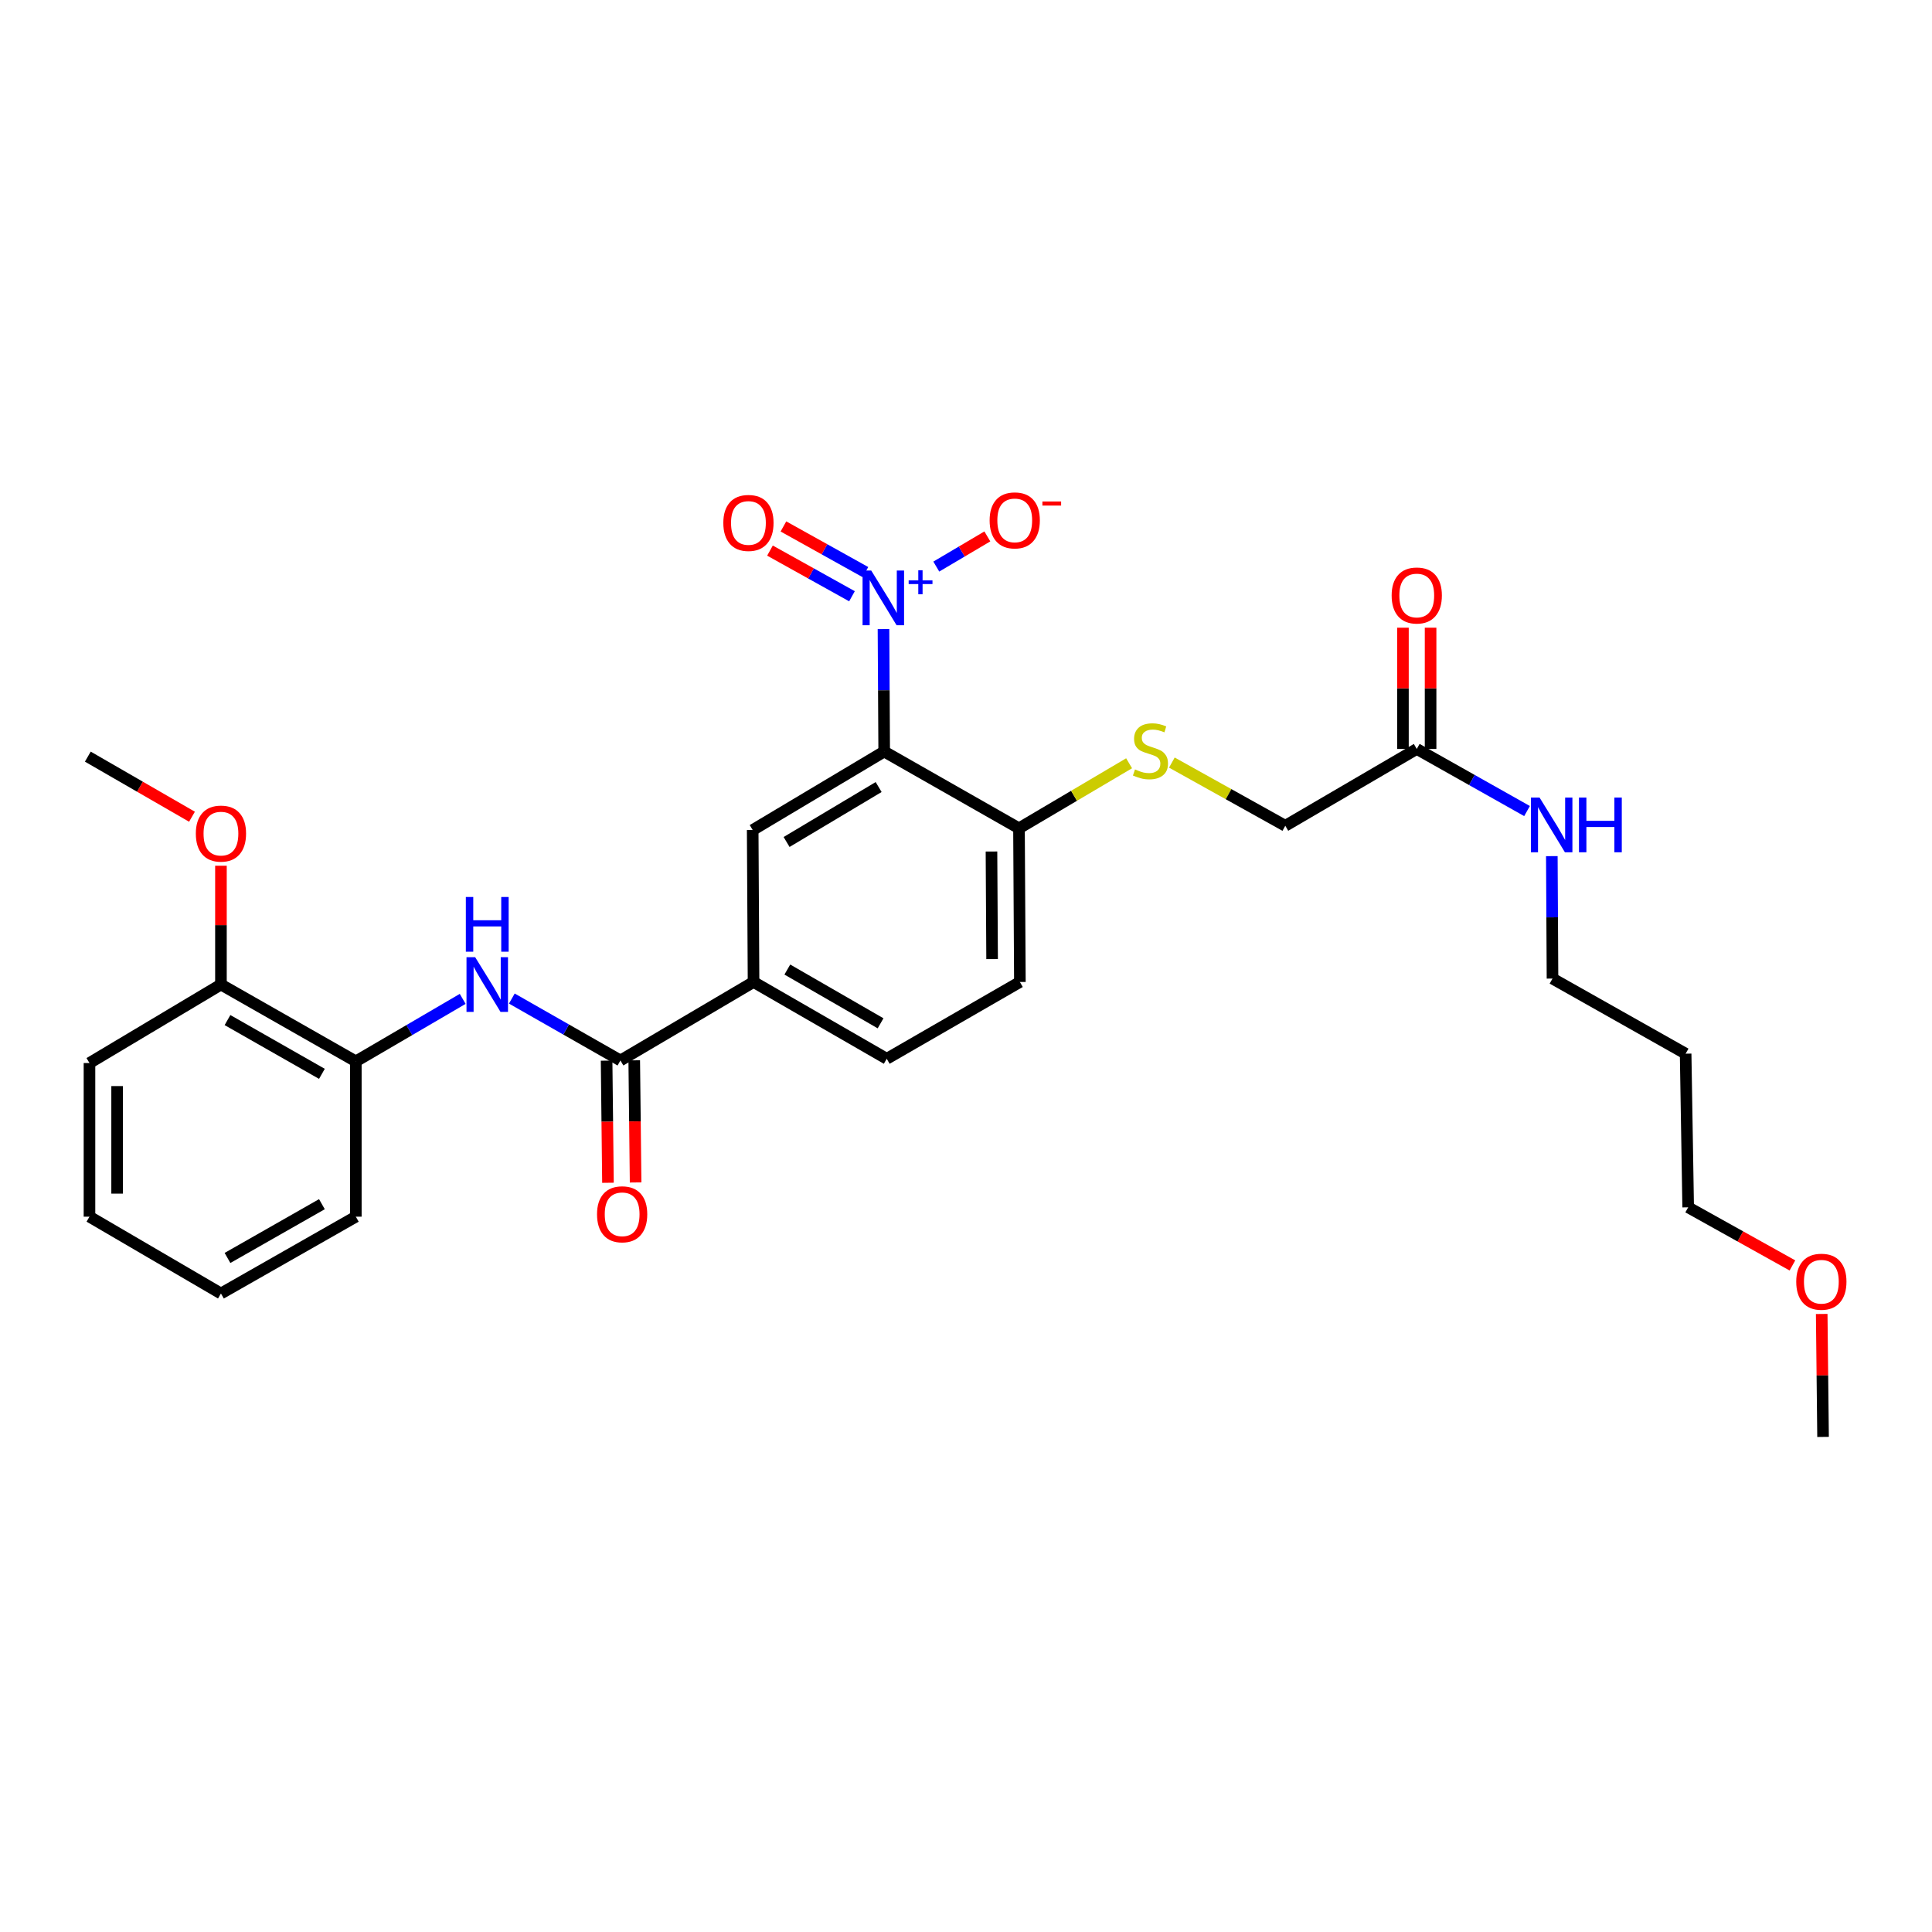 <?xml version='1.0' encoding='iso-8859-1'?>
<svg version='1.1' baseProfile='full'
              xmlns='http://www.w3.org/2000/svg'
                      xmlns:rdkit='http://www.rdkit.org/xml'
                      xmlns:xlink='http://www.w3.org/1999/xlink'
                  xml:space='preserve'
width='1000px' height='1000px' viewBox='0 0 1000 1000'>
<!-- END OF HEADER -->
<rect style='opacity:1.0;fill:#FFFFFF;stroke:none' width='1000' height='1000' x='0' y='0'> </rect>
<path class='bond-0' d='M 457.294,325.611 L 457.474,357.3' style='fill:none;fill-rule:evenodd;stroke:#0000FF;stroke-width:6px;stroke-linecap:butt;stroke-linejoin:miter;stroke-opacity:1' />
<path class='bond-0' d='M 457.474,357.3 L 457.655,388.99' style='fill:none;fill-rule:evenodd;stroke:#000000;stroke-width:6px;stroke-linecap:butt;stroke-linejoin:miter;stroke-opacity:1' />
<path class='bond-7' d='M 484.622,293.261 L 497.835,285.454' style='fill:none;fill-rule:evenodd;stroke:#0000FF;stroke-width:6px;stroke-linecap:butt;stroke-linejoin:miter;stroke-opacity:1' />
<path class='bond-7' d='M 497.835,285.454 L 511.047,277.647' style='fill:none;fill-rule:evenodd;stroke:#FF0000;stroke-width:6px;stroke-linecap:butt;stroke-linejoin:miter;stroke-opacity:1' />
<path class='bond-9' d='M 447.945,296.119 L 426.724,284.303' style='fill:none;fill-rule:evenodd;stroke:#0000FF;stroke-width:6px;stroke-linecap:butt;stroke-linejoin:miter;stroke-opacity:1' />
<path class='bond-9' d='M 426.724,284.303 L 405.503,272.486' style='fill:none;fill-rule:evenodd;stroke:#FF0000;stroke-width:6px;stroke-linecap:butt;stroke-linejoin:miter;stroke-opacity:1' />
<path class='bond-9' d='M 440.984,308.621 L 419.763,296.804' style='fill:none;fill-rule:evenodd;stroke:#0000FF;stroke-width:6px;stroke-linecap:butt;stroke-linejoin:miter;stroke-opacity:1' />
<path class='bond-9' d='M 419.763,296.804 L 398.541,284.988' style='fill:none;fill-rule:evenodd;stroke:#FF0000;stroke-width:6px;stroke-linecap:butt;stroke-linejoin:miter;stroke-opacity:1' />
<path class='bond-2' d='M 457.655,388.99 L 389.591,429.62' style='fill:none;fill-rule:evenodd;stroke:#000000;stroke-width:6px;stroke-linecap:butt;stroke-linejoin:miter;stroke-opacity:1' />
<path class='bond-2' d='M 454.78,407.371 L 407.135,435.812' style='fill:none;fill-rule:evenodd;stroke:#000000;stroke-width:6px;stroke-linecap:butt;stroke-linejoin:miter;stroke-opacity:1' />
<path class='bond-5' d='M 457.655,388.99 L 527.428,428.73' style='fill:none;fill-rule:evenodd;stroke:#000000;stroke-width:6px;stroke-linecap:butt;stroke-linejoin:miter;stroke-opacity:1' />
<path class='bond-1' d='M 321.129,548.903 L 390.036,508.273' style='fill:none;fill-rule:evenodd;stroke:#000000;stroke-width:6px;stroke-linecap:butt;stroke-linejoin:miter;stroke-opacity:1' />
<path class='bond-3' d='M 321.129,548.903 L 293.026,532.876' style='fill:none;fill-rule:evenodd;stroke:#000000;stroke-width:6px;stroke-linecap:butt;stroke-linejoin:miter;stroke-opacity:1' />
<path class='bond-3' d='M 293.026,532.876 L 264.922,516.849' style='fill:none;fill-rule:evenodd;stroke:#0000FF;stroke-width:6px;stroke-linecap:butt;stroke-linejoin:miter;stroke-opacity:1' />
<path class='bond-11' d='M 313.975,548.983 L 314.329,580.593' style='fill:none;fill-rule:evenodd;stroke:#000000;stroke-width:6px;stroke-linecap:butt;stroke-linejoin:miter;stroke-opacity:1' />
<path class='bond-11' d='M 314.329,580.593 L 314.683,612.202' style='fill:none;fill-rule:evenodd;stroke:#FF0000;stroke-width:6px;stroke-linecap:butt;stroke-linejoin:miter;stroke-opacity:1' />
<path class='bond-11' d='M 328.283,548.823 L 328.637,580.433' style='fill:none;fill-rule:evenodd;stroke:#000000;stroke-width:6px;stroke-linecap:butt;stroke-linejoin:miter;stroke-opacity:1' />
<path class='bond-11' d='M 328.637,580.433 L 328.991,612.042' style='fill:none;fill-rule:evenodd;stroke:#FF0000;stroke-width:6px;stroke-linecap:butt;stroke-linejoin:miter;stroke-opacity:1' />
<path class='bond-4' d='M 389.591,429.62 L 390.036,508.273' style='fill:none;fill-rule:evenodd;stroke:#000000;stroke-width:6px;stroke-linecap:butt;stroke-linejoin:miter;stroke-opacity:1' />
<path class='bond-6' d='M 239.489,517.022 L 211.832,533.189' style='fill:none;fill-rule:evenodd;stroke:#0000FF;stroke-width:6px;stroke-linecap:butt;stroke-linejoin:miter;stroke-opacity:1' />
<path class='bond-6' d='M 211.832,533.189 L 184.174,549.356' style='fill:none;fill-rule:evenodd;stroke:#000000;stroke-width:6px;stroke-linecap:butt;stroke-linejoin:miter;stroke-opacity:1' />
<path class='bond-29' d='M 390.036,508.273 L 458.975,548.021' style='fill:none;fill-rule:evenodd;stroke:#000000;stroke-width:6px;stroke-linecap:butt;stroke-linejoin:miter;stroke-opacity:1' />
<path class='bond-29' d='M 407.524,501.839 L 455.781,529.662' style='fill:none;fill-rule:evenodd;stroke:#000000;stroke-width:6px;stroke-linecap:butt;stroke-linejoin:miter;stroke-opacity:1' />
<path class='bond-8' d='M 527.428,428.73 L 555.925,411.898' style='fill:none;fill-rule:evenodd;stroke:#000000;stroke-width:6px;stroke-linecap:butt;stroke-linejoin:miter;stroke-opacity:1' />
<path class='bond-8' d='M 555.925,411.898 L 584.421,395.067' style='fill:none;fill-rule:evenodd;stroke:#CCCC00;stroke-width:6px;stroke-linecap:butt;stroke-linejoin:miter;stroke-opacity:1' />
<path class='bond-15' d='M 527.428,428.73 L 527.889,508.273' style='fill:none;fill-rule:evenodd;stroke:#000000;stroke-width:6px;stroke-linecap:butt;stroke-linejoin:miter;stroke-opacity:1' />
<path class='bond-15' d='M 513.188,440.744 L 513.511,496.424' style='fill:none;fill-rule:evenodd;stroke:#000000;stroke-width:6px;stroke-linecap:butt;stroke-linejoin:miter;stroke-opacity:1' />
<path class='bond-13' d='M 184.174,549.356 L 114.361,509.593' style='fill:none;fill-rule:evenodd;stroke:#000000;stroke-width:6px;stroke-linecap:butt;stroke-linejoin:miter;stroke-opacity:1' />
<path class='bond-13' d='M 166.62,555.825 L 117.751,527.991' style='fill:none;fill-rule:evenodd;stroke:#000000;stroke-width:6px;stroke-linecap:butt;stroke-linejoin:miter;stroke-opacity:1' />
<path class='bond-21' d='M 184.174,549.356 L 184.174,629.75' style='fill:none;fill-rule:evenodd;stroke:#000000;stroke-width:6px;stroke-linecap:butt;stroke-linejoin:miter;stroke-opacity:1' />
<path class='bond-16' d='M 606.554,394.708 L 635.91,411.063' style='fill:none;fill-rule:evenodd;stroke:#CCCC00;stroke-width:6px;stroke-linecap:butt;stroke-linejoin:miter;stroke-opacity:1' />
<path class='bond-16' d='M 635.91,411.063 L 665.266,427.418' style='fill:none;fill-rule:evenodd;stroke:#000000;stroke-width:6px;stroke-linecap:butt;stroke-linejoin:miter;stroke-opacity:1' />
<path class='bond-10' d='M 733.314,387.654 L 665.266,427.418' style='fill:none;fill-rule:evenodd;stroke:#000000;stroke-width:6px;stroke-linecap:butt;stroke-linejoin:miter;stroke-opacity:1' />
<path class='bond-14' d='M 740.468,387.654 L 740.468,356.272' style='fill:none;fill-rule:evenodd;stroke:#000000;stroke-width:6px;stroke-linecap:butt;stroke-linejoin:miter;stroke-opacity:1' />
<path class='bond-14' d='M 740.468,356.272 L 740.468,324.891' style='fill:none;fill-rule:evenodd;stroke:#FF0000;stroke-width:6px;stroke-linecap:butt;stroke-linejoin:miter;stroke-opacity:1' />
<path class='bond-14' d='M 726.159,387.654 L 726.159,356.272' style='fill:none;fill-rule:evenodd;stroke:#000000;stroke-width:6px;stroke-linecap:butt;stroke-linejoin:miter;stroke-opacity:1' />
<path class='bond-14' d='M 726.159,356.272 L 726.159,324.891' style='fill:none;fill-rule:evenodd;stroke:#FF0000;stroke-width:6px;stroke-linecap:butt;stroke-linejoin:miter;stroke-opacity:1' />
<path class='bond-17' d='M 733.314,387.654 L 761.853,403.729' style='fill:none;fill-rule:evenodd;stroke:#000000;stroke-width:6px;stroke-linecap:butt;stroke-linejoin:miter;stroke-opacity:1' />
<path class='bond-17' d='M 761.853,403.729 L 790.391,419.803' style='fill:none;fill-rule:evenodd;stroke:#0000FF;stroke-width:6px;stroke-linecap:butt;stroke-linejoin:miter;stroke-opacity:1' />
<path class='bond-12' d='M 458.975,548.021 L 527.889,508.273' style='fill:none;fill-rule:evenodd;stroke:#000000;stroke-width:6px;stroke-linecap:butt;stroke-linejoin:miter;stroke-opacity:1' />
<path class='bond-18' d='M 114.361,509.593 L 114.361,478.846' style='fill:none;fill-rule:evenodd;stroke:#000000;stroke-width:6px;stroke-linecap:butt;stroke-linejoin:miter;stroke-opacity:1' />
<path class='bond-18' d='M 114.361,478.846 L 114.361,448.1' style='fill:none;fill-rule:evenodd;stroke:#FF0000;stroke-width:6px;stroke-linecap:butt;stroke-linejoin:miter;stroke-opacity:1' />
<path class='bond-24' d='M 114.361,509.593 L 46.313,550.223' style='fill:none;fill-rule:evenodd;stroke:#000000;stroke-width:6px;stroke-linecap:butt;stroke-linejoin:miter;stroke-opacity:1' />
<path class='bond-22' d='M 803.224,443.129 L 803.398,474.819' style='fill:none;fill-rule:evenodd;stroke:#0000FF;stroke-width:6px;stroke-linecap:butt;stroke-linejoin:miter;stroke-opacity:1' />
<path class='bond-22' d='M 803.398,474.819 L 803.572,506.508' style='fill:none;fill-rule:evenodd;stroke:#000000;stroke-width:6px;stroke-linecap:butt;stroke-linejoin:miter;stroke-opacity:1' />
<path class='bond-25' d='M 99.373,422.737 L 72.413,407.183' style='fill:none;fill-rule:evenodd;stroke:#FF0000;stroke-width:6px;stroke-linecap:butt;stroke-linejoin:miter;stroke-opacity:1' />
<path class='bond-25' d='M 72.413,407.183 L 45.455,391.629' style='fill:none;fill-rule:evenodd;stroke:#000000;stroke-width:6px;stroke-linecap:butt;stroke-linejoin:miter;stroke-opacity:1' />
<path class='bond-19' d='M 872.479,545.381 L 803.572,506.508' style='fill:none;fill-rule:evenodd;stroke:#000000;stroke-width:6px;stroke-linecap:butt;stroke-linejoin:miter;stroke-opacity:1' />
<path class='bond-23' d='M 872.479,545.381 L 873.798,624.909' style='fill:none;fill-rule:evenodd;stroke:#000000;stroke-width:6px;stroke-linecap:butt;stroke-linejoin:miter;stroke-opacity:1' />
<path class='bond-20' d='M 927.756,654.99 L 900.777,639.949' style='fill:none;fill-rule:evenodd;stroke:#FF0000;stroke-width:6px;stroke-linecap:butt;stroke-linejoin:miter;stroke-opacity:1' />
<path class='bond-20' d='M 900.777,639.949 L 873.798,624.909' style='fill:none;fill-rule:evenodd;stroke:#000000;stroke-width:6px;stroke-linecap:butt;stroke-linejoin:miter;stroke-opacity:1' />
<path class='bond-26' d='M 942.913,680.107 L 943.262,711.927' style='fill:none;fill-rule:evenodd;stroke:#FF0000;stroke-width:6px;stroke-linecap:butt;stroke-linejoin:miter;stroke-opacity:1' />
<path class='bond-26' d='M 943.262,711.927 L 943.611,743.747' style='fill:none;fill-rule:evenodd;stroke:#000000;stroke-width:6px;stroke-linecap:butt;stroke-linejoin:miter;stroke-opacity:1' />
<path class='bond-27' d='M 184.174,629.75 L 114.361,669.514' style='fill:none;fill-rule:evenodd;stroke:#000000;stroke-width:6px;stroke-linecap:butt;stroke-linejoin:miter;stroke-opacity:1' />
<path class='bond-27' d='M 166.62,623.281 L 117.751,651.115' style='fill:none;fill-rule:evenodd;stroke:#000000;stroke-width:6px;stroke-linecap:butt;stroke-linejoin:miter;stroke-opacity:1' />
<path class='bond-30' d='M 46.313,550.223 L 46.313,629.75' style='fill:none;fill-rule:evenodd;stroke:#000000;stroke-width:6px;stroke-linecap:butt;stroke-linejoin:miter;stroke-opacity:1' />
<path class='bond-30' d='M 60.622,562.152 L 60.622,617.821' style='fill:none;fill-rule:evenodd;stroke:#000000;stroke-width:6px;stroke-linecap:butt;stroke-linejoin:miter;stroke-opacity:1' />
<path class='bond-28' d='M 114.361,669.514 L 46.313,629.75' style='fill:none;fill-rule:evenodd;stroke:#000000;stroke-width:6px;stroke-linecap:butt;stroke-linejoin:miter;stroke-opacity:1' />
<path  class='atom-0' d='M 450.942 295.302
L 460.222 310.302
Q 461.142 311.782, 462.622 314.462
Q 464.102 317.142, 464.182 317.302
L 464.182 295.302
L 467.942 295.302
L 467.942 323.622
L 464.062 323.622
L 454.102 307.222
Q 452.942 305.302, 451.702 303.102
Q 450.502 300.902, 450.142 300.222
L 450.142 323.622
L 446.462 323.622
L 446.462 295.302
L 450.942 295.302
' fill='#0000FF'/>
<path  class='atom-0' d='M 470.318 300.407
L 475.307 300.407
L 475.307 295.154
L 477.525 295.154
L 477.525 300.407
L 482.647 300.407
L 482.647 302.308
L 477.525 302.308
L 477.525 307.588
L 475.307 307.588
L 475.307 302.308
L 470.318 302.308
L 470.318 300.407
' fill='#0000FF'/>
<path  class='atom-4' d='M 245.939 495.433
L 255.219 510.433
Q 256.139 511.913, 257.619 514.593
Q 259.099 517.273, 259.179 517.433
L 259.179 495.433
L 262.939 495.433
L 262.939 523.753
L 259.059 523.753
L 249.099 507.353
Q 247.939 505.433, 246.699 503.233
Q 245.499 501.033, 245.139 500.353
L 245.139 523.753
L 241.459 523.753
L 241.459 495.433
L 245.939 495.433
' fill='#0000FF'/>
<path  class='atom-4' d='M 241.119 464.281
L 244.959 464.281
L 244.959 476.321
L 259.439 476.321
L 259.439 464.281
L 263.279 464.281
L 263.279 492.601
L 259.439 492.601
L 259.439 479.521
L 244.959 479.521
L 244.959 492.601
L 241.119 492.601
L 241.119 464.281
' fill='#0000FF'/>
<path  class='atom-8' d='M 512.226 269.349
Q 512.226 262.549, 515.586 258.749
Q 518.946 254.949, 525.226 254.949
Q 531.506 254.949, 534.866 258.749
Q 538.226 262.549, 538.226 269.349
Q 538.226 276.229, 534.826 280.149
Q 531.426 284.029, 525.226 284.029
Q 518.986 284.029, 515.586 280.149
Q 512.226 276.269, 512.226 269.349
M 525.226 280.829
Q 529.546 280.829, 531.866 277.949
Q 534.226 275.029, 534.226 269.349
Q 534.226 263.789, 531.866 260.989
Q 529.546 258.149, 525.226 258.149
Q 520.906 258.149, 518.546 260.949
Q 516.226 263.749, 516.226 269.349
Q 516.226 275.069, 518.546 277.949
Q 520.906 280.829, 525.226 280.829
' fill='#FF0000'/>
<path  class='atom-8' d='M 539.546 259.572
L 549.235 259.572
L 549.235 261.684
L 539.546 261.684
L 539.546 259.572
' fill='#FF0000'/>
<path  class='atom-9' d='M 587.477 398.257
Q 587.797 398.377, 589.117 398.937
Q 590.437 399.497, 591.877 399.857
Q 593.357 400.177, 594.797 400.177
Q 597.477 400.177, 599.037 398.897
Q 600.597 397.577, 600.597 395.297
Q 600.597 393.737, 599.797 392.777
Q 599.037 391.817, 597.837 391.297
Q 596.637 390.777, 594.637 390.177
Q 592.117 389.417, 590.597 388.697
Q 589.117 387.977, 588.037 386.457
Q 586.997 384.937, 586.997 382.377
Q 586.997 378.817, 589.397 376.617
Q 591.837 374.417, 596.637 374.417
Q 599.917 374.417, 603.637 375.977
L 602.717 379.057
Q 599.317 377.657, 596.757 377.657
Q 593.997 377.657, 592.477 378.817
Q 590.957 379.937, 590.997 381.897
Q 590.997 383.417, 591.757 384.337
Q 592.557 385.257, 593.677 385.777
Q 594.837 386.297, 596.757 386.897
Q 599.317 387.697, 600.837 388.497
Q 602.357 389.297, 603.437 390.937
Q 604.557 392.537, 604.557 395.297
Q 604.557 399.217, 601.917 401.337
Q 599.317 403.417, 594.957 403.417
Q 592.437 403.417, 590.517 402.857
Q 588.637 402.337, 586.397 401.417
L 587.477 398.257
' fill='#CCCC00'/>
<path  class='atom-10' d='M 374.389 270.669
Q 374.389 263.869, 377.749 260.069
Q 381.109 256.269, 387.389 256.269
Q 393.669 256.269, 397.029 260.069
Q 400.389 263.869, 400.389 270.669
Q 400.389 277.549, 396.989 281.469
Q 393.589 285.349, 387.389 285.349
Q 381.149 285.349, 377.749 281.469
Q 374.389 277.589, 374.389 270.669
M 387.389 282.149
Q 391.709 282.149, 394.029 279.269
Q 396.389 276.349, 396.389 270.669
Q 396.389 265.109, 394.029 262.309
Q 391.709 259.469, 387.389 259.469
Q 383.069 259.469, 380.709 262.269
Q 378.389 265.069, 378.389 270.669
Q 378.389 276.389, 380.709 279.269
Q 383.069 282.149, 387.389 282.149
' fill='#FF0000'/>
<path  class='atom-12' d='M 309.02 628.51
Q 309.02 621.71, 312.38 617.91
Q 315.74 614.11, 322.02 614.11
Q 328.3 614.11, 331.66 617.91
Q 335.02 621.71, 335.02 628.51
Q 335.02 635.39, 331.62 639.31
Q 328.22 643.19, 322.02 643.19
Q 315.78 643.19, 312.38 639.31
Q 309.02 635.43, 309.02 628.51
M 322.02 639.99
Q 326.34 639.99, 328.66 637.11
Q 331.02 634.19, 331.02 628.51
Q 331.02 622.95, 328.66 620.15
Q 326.34 617.31, 322.02 617.31
Q 317.7 617.31, 315.34 620.11
Q 313.02 622.91, 313.02 628.51
Q 313.02 634.23, 315.34 637.11
Q 317.7 639.99, 322.02 639.99
' fill='#FF0000'/>
<path  class='atom-15' d='M 720.314 308.223
Q 720.314 301.423, 723.674 297.623
Q 727.034 293.823, 733.314 293.823
Q 739.594 293.823, 742.954 297.623
Q 746.314 301.423, 746.314 308.223
Q 746.314 315.103, 742.914 319.023
Q 739.514 322.903, 733.314 322.903
Q 727.074 322.903, 723.674 319.023
Q 720.314 315.143, 720.314 308.223
M 733.314 319.703
Q 737.634 319.703, 739.954 316.823
Q 742.314 313.903, 742.314 308.223
Q 742.314 302.663, 739.954 299.863
Q 737.634 297.023, 733.314 297.023
Q 728.994 297.023, 726.634 299.823
Q 724.314 302.623, 724.314 308.223
Q 724.314 313.943, 726.634 316.823
Q 728.994 319.703, 733.314 319.703
' fill='#FF0000'/>
<path  class='atom-18' d='M 796.875 412.821
L 806.155 427.821
Q 807.075 429.301, 808.555 431.981
Q 810.035 434.661, 810.115 434.821
L 810.115 412.821
L 813.875 412.821
L 813.875 441.141
L 809.995 441.141
L 800.035 424.741
Q 798.875 422.821, 797.635 420.621
Q 796.435 418.421, 796.075 417.741
L 796.075 441.141
L 792.395 441.141
L 792.395 412.821
L 796.875 412.821
' fill='#0000FF'/>
<path  class='atom-18' d='M 817.275 412.821
L 821.115 412.821
L 821.115 424.861
L 835.595 424.861
L 835.595 412.821
L 839.435 412.821
L 839.435 441.141
L 835.595 441.141
L 835.595 428.061
L 821.115 428.061
L 821.115 441.141
L 817.275 441.141
L 817.275 412.821
' fill='#0000FF'/>
<path  class='atom-19' d='M 101.361 431.465
Q 101.361 424.665, 104.721 420.865
Q 108.081 417.065, 114.361 417.065
Q 120.641 417.065, 124.001 420.865
Q 127.361 424.665, 127.361 431.465
Q 127.361 438.345, 123.961 442.265
Q 120.561 446.145, 114.361 446.145
Q 108.121 446.145, 104.721 442.265
Q 101.361 438.385, 101.361 431.465
M 114.361 442.945
Q 118.681 442.945, 121.001 440.065
Q 123.361 437.145, 123.361 431.465
Q 123.361 425.905, 121.001 423.105
Q 118.681 420.265, 114.361 420.265
Q 110.041 420.265, 107.681 423.065
Q 105.361 425.865, 105.361 431.465
Q 105.361 437.185, 107.681 440.065
Q 110.041 442.945, 114.361 442.945
' fill='#FF0000'/>
<path  class='atom-21' d='M 929.729 663.417
Q 929.729 656.617, 933.089 652.817
Q 936.449 649.017, 942.729 649.017
Q 949.009 649.017, 952.369 652.817
Q 955.729 656.617, 955.729 663.417
Q 955.729 670.297, 952.329 674.217
Q 948.929 678.097, 942.729 678.097
Q 936.489 678.097, 933.089 674.217
Q 929.729 670.337, 929.729 663.417
M 942.729 674.897
Q 947.049 674.897, 949.369 672.017
Q 951.729 669.097, 951.729 663.417
Q 951.729 657.857, 949.369 655.057
Q 947.049 652.217, 942.729 652.217
Q 938.409 652.217, 936.049 655.017
Q 933.729 657.817, 933.729 663.417
Q 933.729 669.137, 936.049 672.017
Q 938.409 674.897, 942.729 674.897
' fill='#FF0000'/>
</svg>
